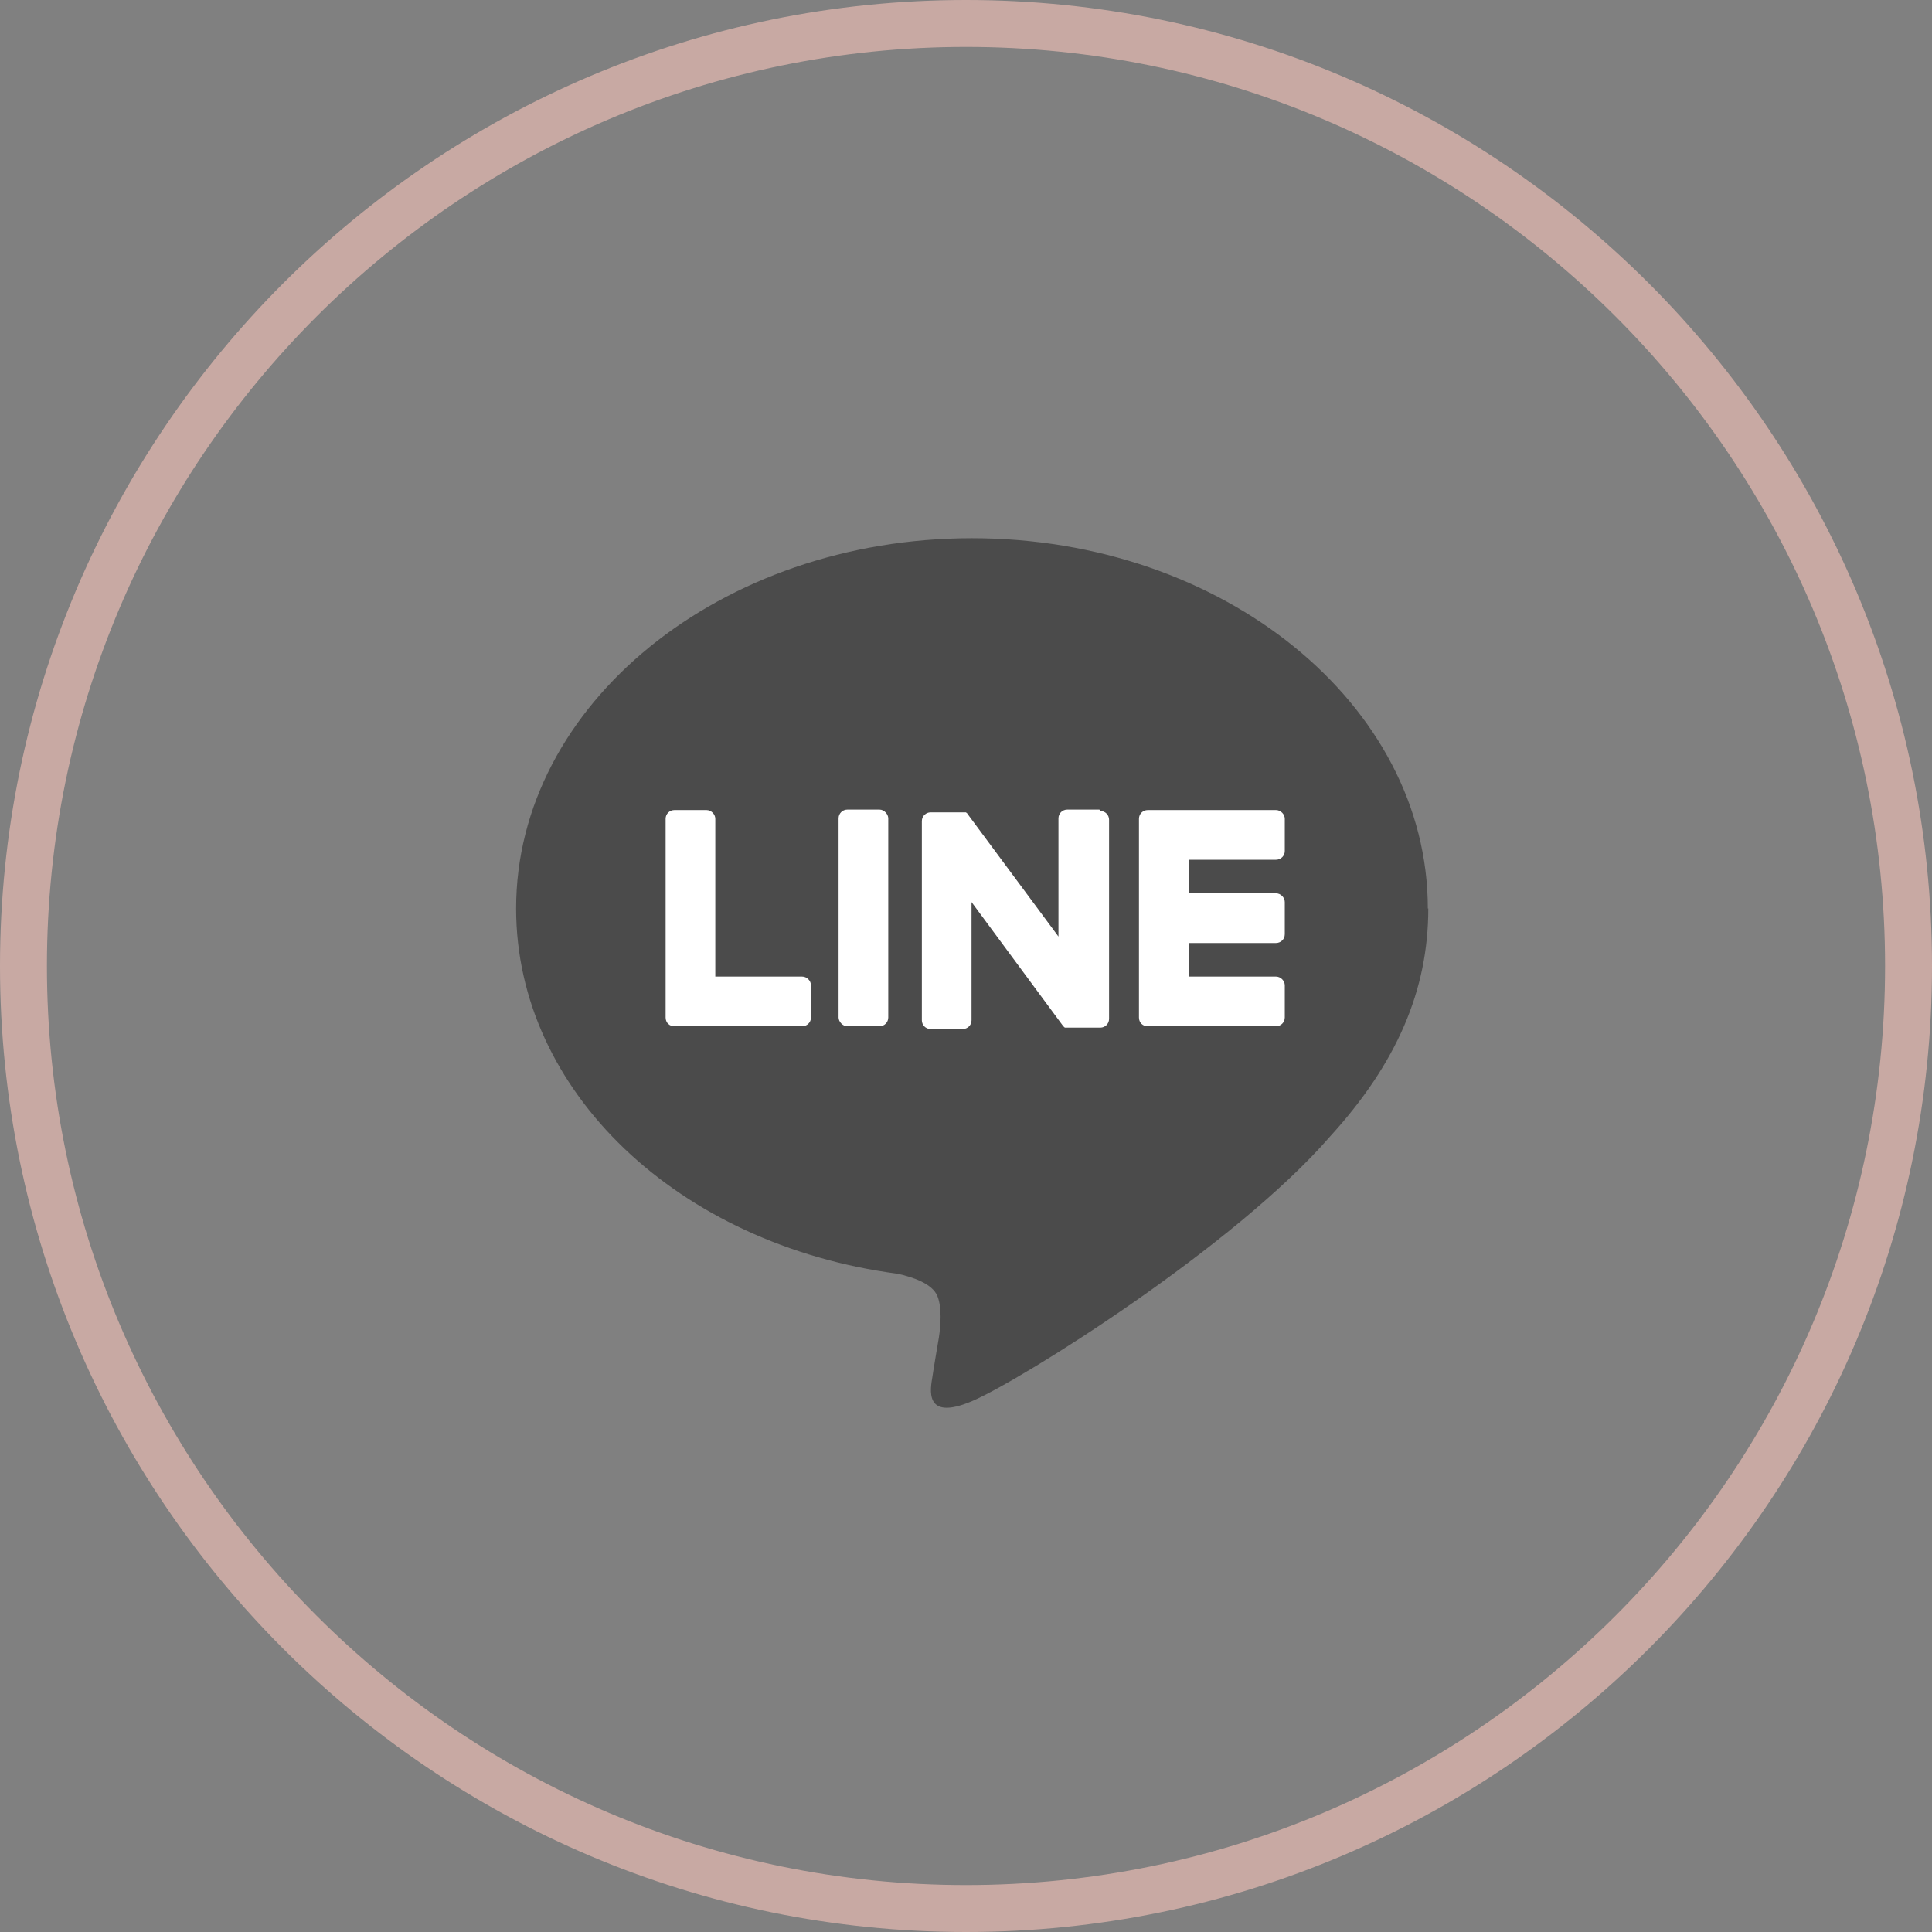 <?xml version="1.0" encoding="UTF-8"?><svg id="_レイヤー_1" xmlns="http://www.w3.org/2000/svg" viewBox="0 0 42 42"><rect x="0" y="0" width="42" height="42" fill="#808080" stroke="none"/><defs><style>.cls-1{fill:#fff;}.cls-2{fill:#c8a9a3;}.cls-3{fill:#4b4b4b;}</style></defs><path class="cls-2" d="M21,42C9.42,42,0,32.58,0,21S9.42,0,21,0s21,9.42,21,21-9.42,21-21,21ZM21,1.02C9.99,1.02,1.02,9.99,1.02,21s8.96,19.98,19.98,19.98,19.98-8.96,19.98-19.98S32.01,1.02,21,1.02Z"/><path class="cls-3" d="M31.04,19.75c0-4.44-4.45-8.05-9.91-8.05s-9.91,3.61-9.91,8.05c0,3.98,3.53,7.31,8.29,7.94.32.07.76.21.87.49.1.25.07.64.03.9,0,0-.12.7-.14.85-.04.25-.2.98.86.53,1.06-.45,5.71-3.36,7.79-5.76h0c1.44-1.58,2.13-3.17,2.13-4.95Z"/><path class="cls-1" d="M27.74,22.31c.1,0,.19-.08.19-.19v-.7c0-.1-.09-.19-.19-.19h-1.89v-.73h1.89c.1,0,.19-.08.19-.19v-.7c0-.1-.09-.19-.19-.19h-1.89v-.73h1.89c.1,0,.19-.08.19-.19v-.7c0-.1-.09-.19-.19-.19h-2.79c-.1,0-.19.08-.19.19h0v4.32h0c0,.11.08.19.19.19h2.79Z"/><path class="cls-1" d="M17.44,22.31c.1,0,.19-.08.19-.19v-.7c0-.1-.09-.19-.19-.19h-1.89v-3.43c0-.1-.09-.19-.19-.19h-.7c-.1,0-.19.08-.19.19v4.32h0c0,.11.08.19.19.19h2.79Z"/><rect class="cls-1" x="18.23" y="17.6" width="1.08" height="4.71" rx=".19" ry=".19"/><path class="cls-1" d="M23.9,17.6h-.7c-.1,0-.19.08-.19.19v2.57l-1.98-2.67s0-.01-.02-.02c0,0,0,0,0,0,0,0,0,0-.01-.01,0,0,0,0,0,0,0,0,0,0-.01,0,0,0,0,0,0,0,0,0,0,0,0,0,0,0,0,0,0,0,0,0,0,0-.01,0,0,0,0,0,0,0,0,0,0,0-.01,0,0,0,0,0,0,0,0,0,0,0-.01,0,0,0,0,0,0,0,0,0,0,0-.01,0,0,0,0,0,0,0,0,0,0,0-.01,0,0,0,0,0-.01,0,0,0,0,0,0,0h-.7c-.1,0-.19.08-.19.19v4.33c0,.1.08.19.19.19h.7c.1,0,.19-.08.19-.19v-2.57l1.98,2.68s.03.04.05.05c0,0,0,0,0,0,0,0,0,0,.01,0,0,0,0,0,0,0,0,0,0,0,0,0,0,0,0,0,0,0,0,0,0,0,0,0,0,0,0,0,.01,0,0,0,0,0,0,0,.02,0,.03,0,.05,0h.7c.1,0,.19-.08.19-.19v-4.33c0-.1-.08-.19-.19-.19Z"/></svg>